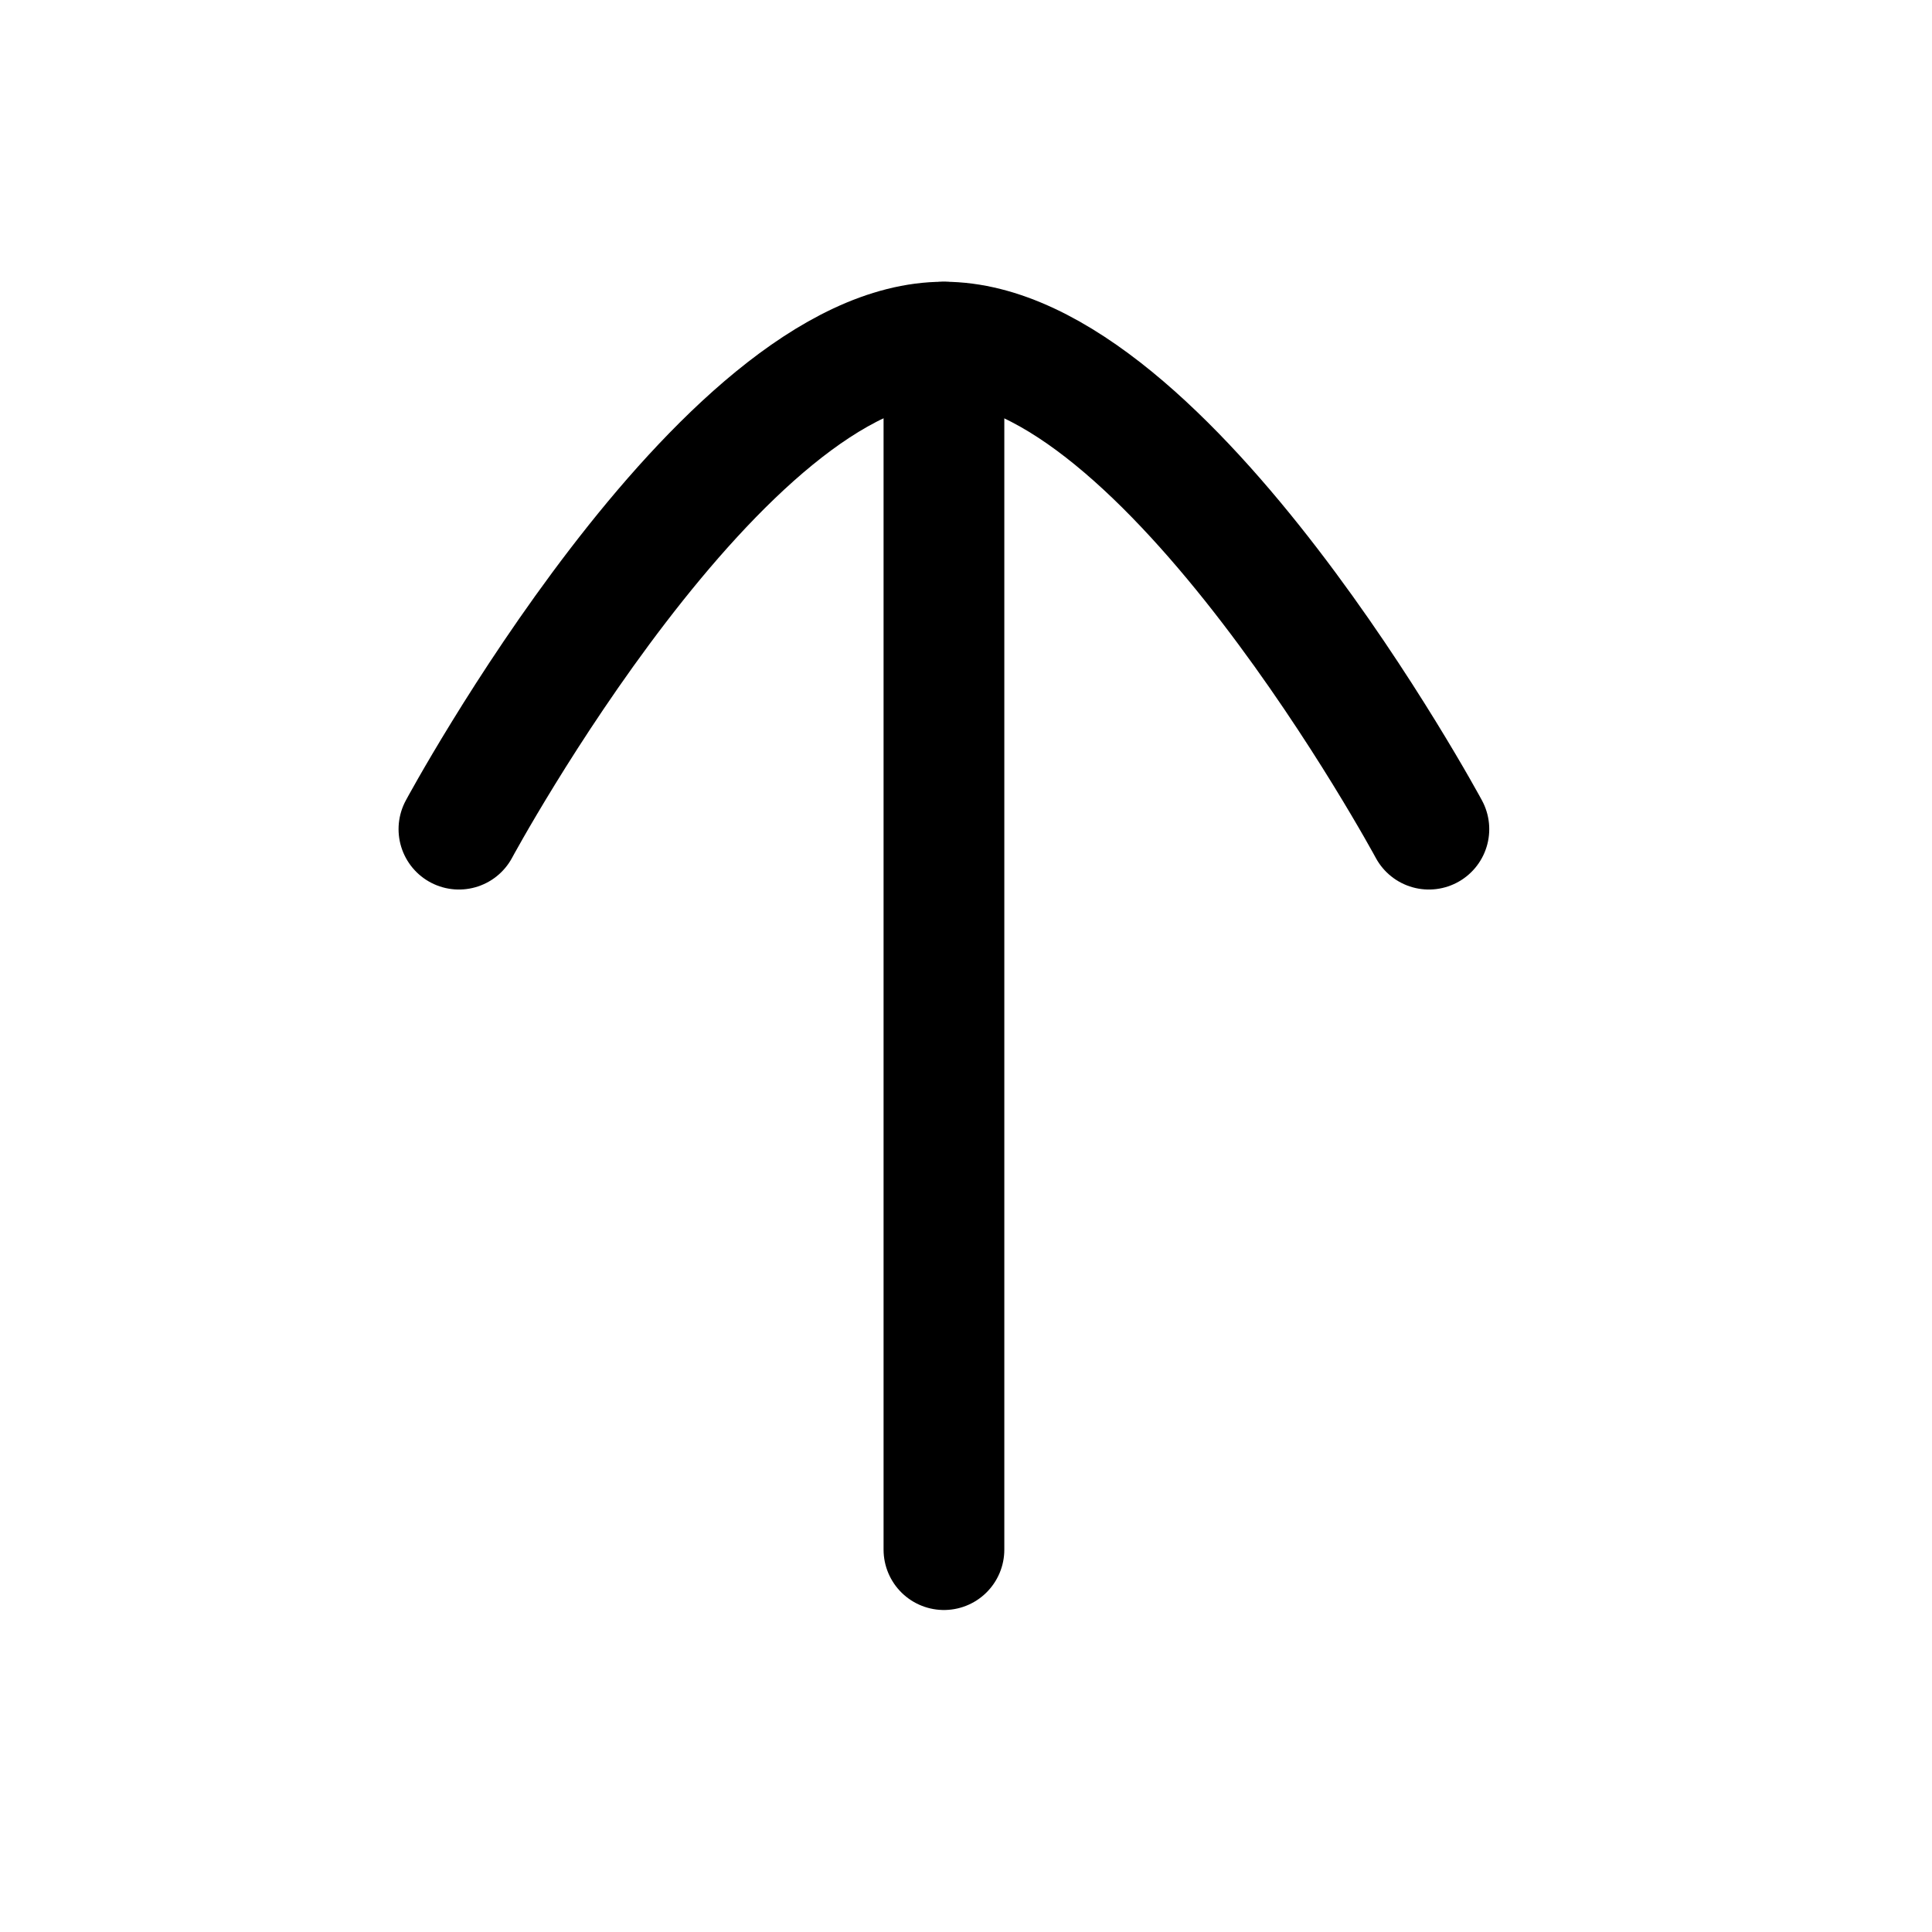 <svg width="24" height="24" viewBox="0 0 24 24" fill="none" xmlns="http://www.w3.org/2000/svg">
<path d="M11.726 4.25L11.726 19.25" stroke="currentColor" stroke-width="1.5" stroke-linecap="round" stroke-linejoin="round"/>
<path d="M5.701 10.3C5.701 10.3 8.962 4.25 11.724 4.25C14.488 4.25 17.75 10.3 17.75 10.3" stroke="currentColor" stroke-width="1.5" stroke-linecap="round" stroke-linejoin="round"/>
</svg>
